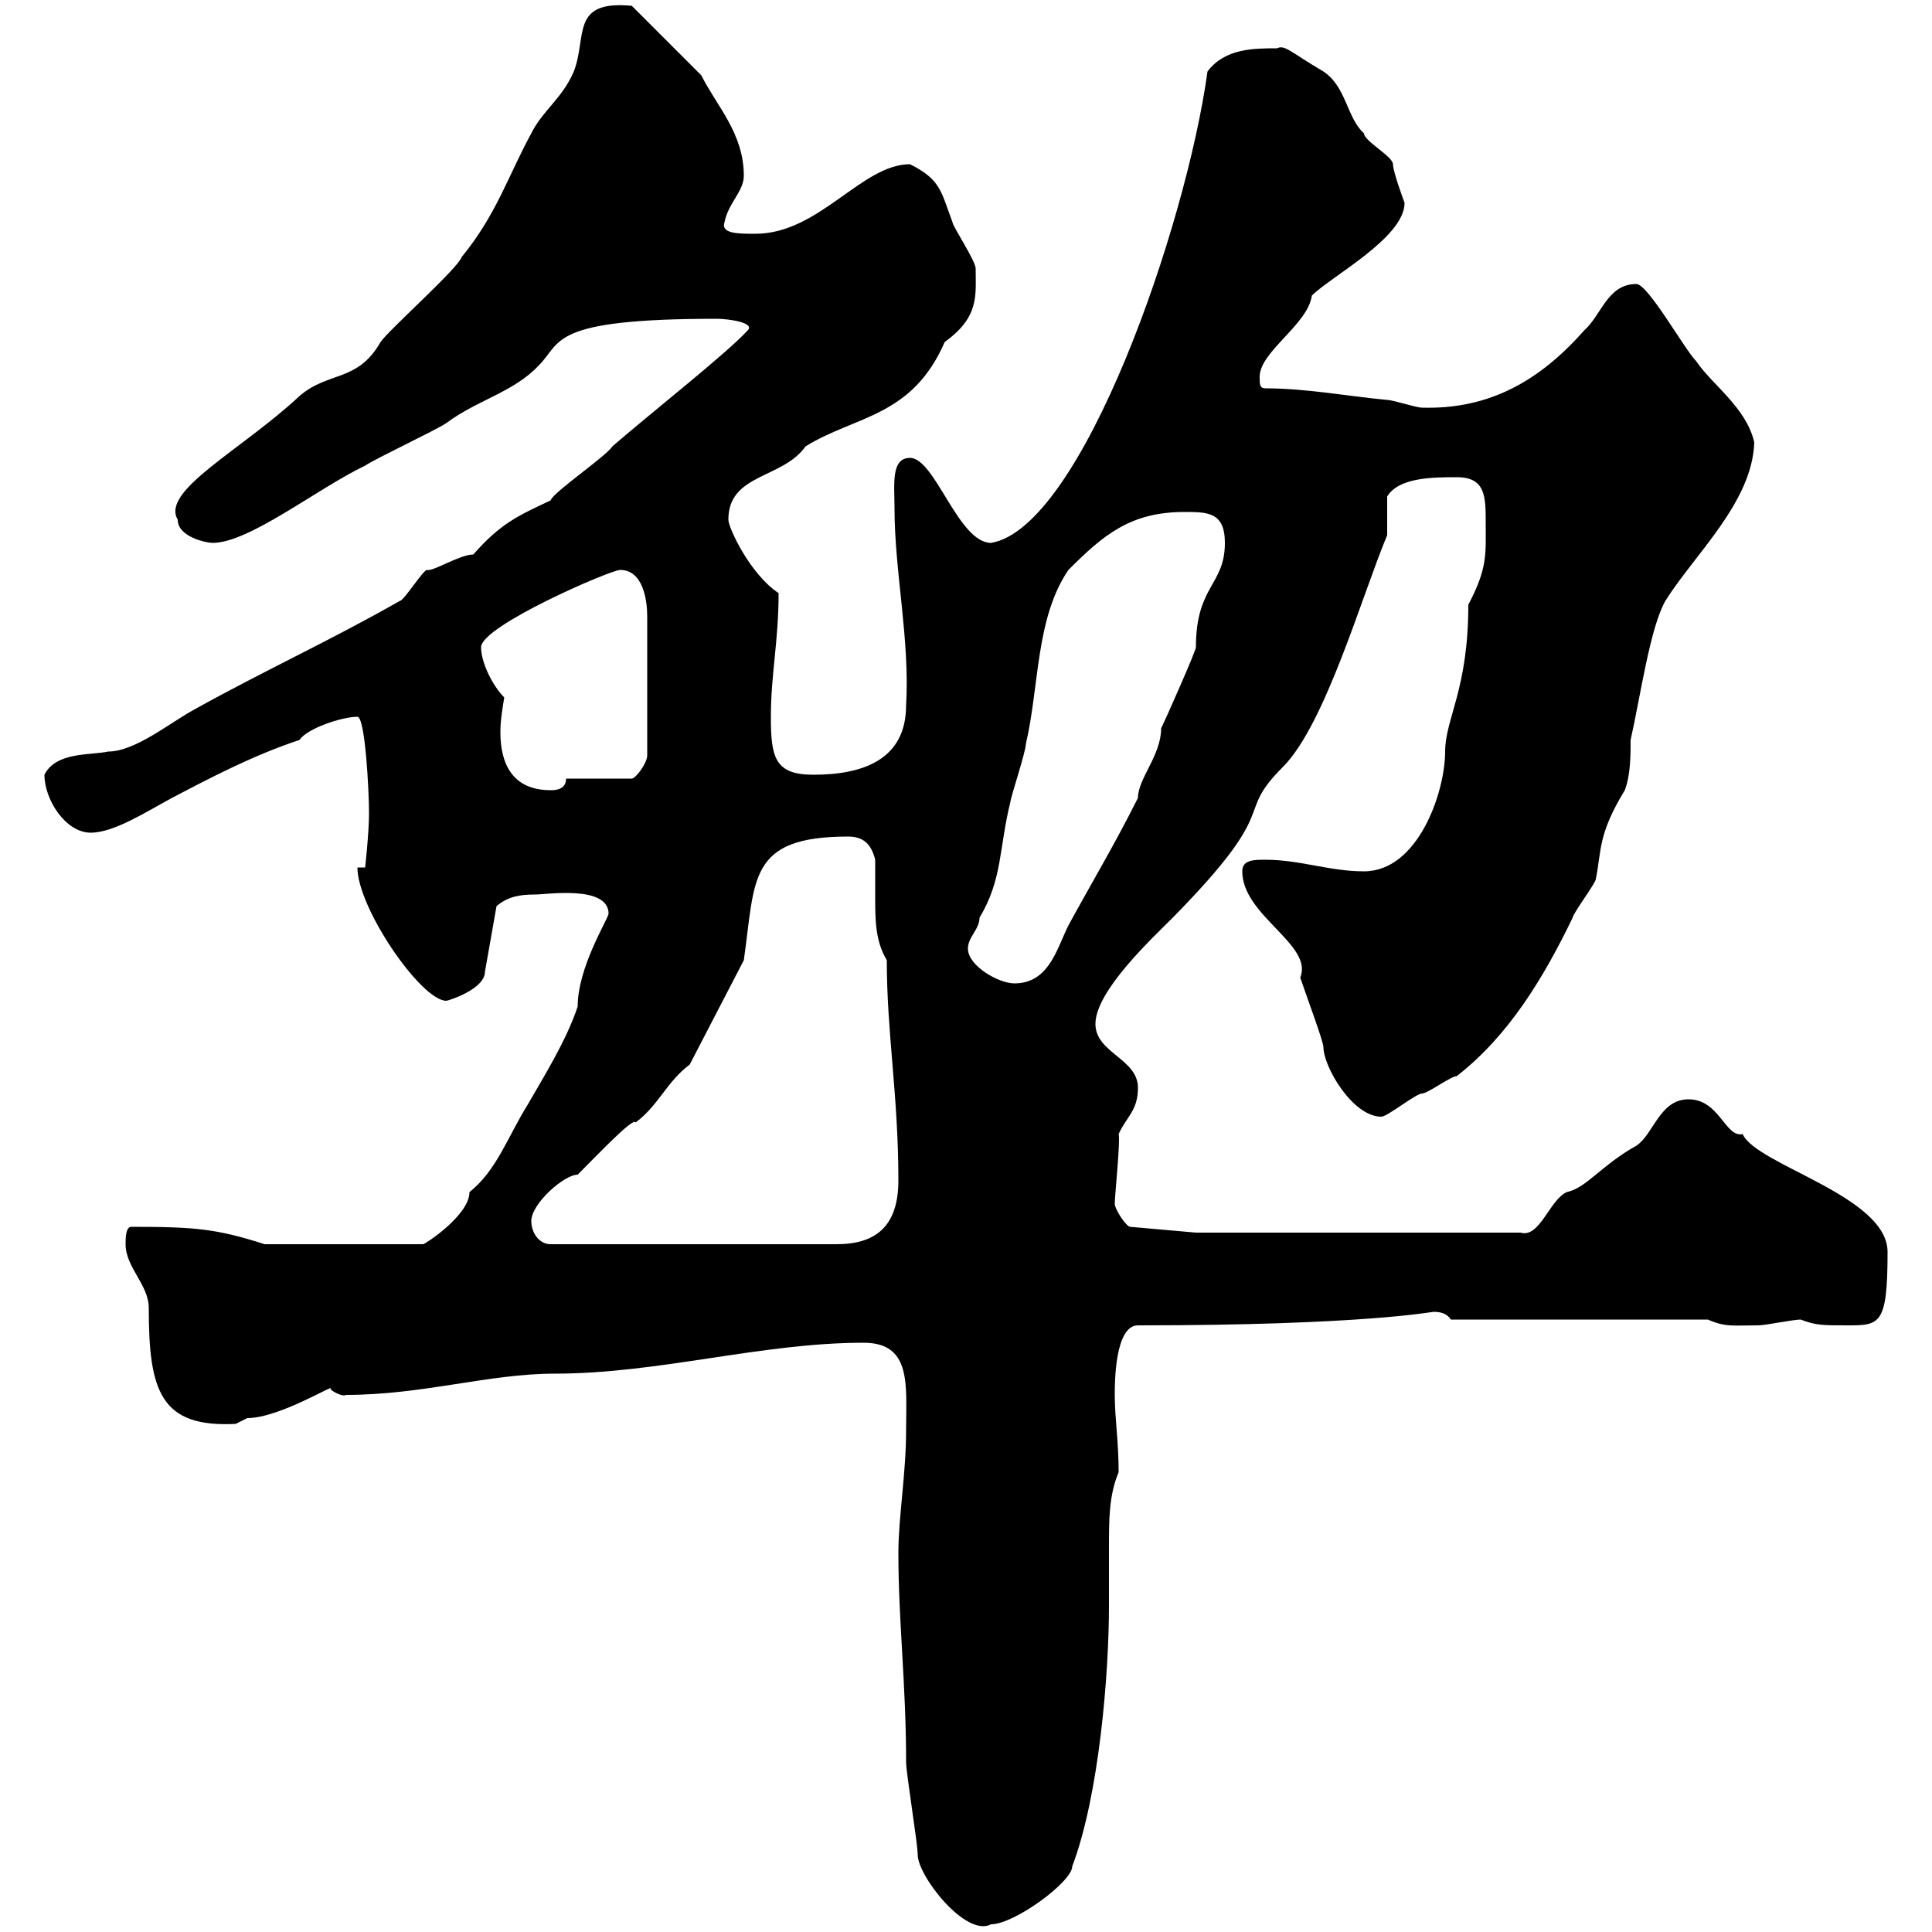 <svg xmlns="http://www.w3.org/2000/svg" xmlns:xlink="http://www.w3.org/1999/xlink" width="300" height="300"><path d="M142.50 288C142.50 291.30 150 300.90 153.90 298.80C157.50 298.80 166.50 292.20 166.50 289.80C170.70 278.70 172.20 259.80 172.20 249.30C172.20 246.30 172.20 243.30 172.20 240.30C172.20 235.80 172.20 232.20 173.70 228.60C173.70 223.80 173.10 220.20 173.10 216.60C173.10 214.80 173.10 205.80 176.70 205.80C211.50 205.80 222.30 203.70 222.60 203.70C223.80 203.70 224.70 204 225.30 204.90L265.20 204.90C267.90 206.10 269.10 205.80 273 205.80C274.20 205.80 278.40 204.90 279.60 204.90C282 205.80 282.90 205.80 286.80 205.80C291.90 205.80 293.10 205.80 293.10 194.40C293.10 185.70 272.70 180.90 270.60 176.10C267.90 176.70 267 170.70 262.20 170.70C257.70 170.70 256.80 176.10 254.10 177.90C248.70 180.90 246.30 184.50 243.30 185.10C240.60 186.30 239.10 192.30 236.10 191.40L185.70 191.40L175.50 190.50C174.90 190.50 173.10 187.80 173.10 186.90C173.10 185.70 174 177 173.70 176.10C174.90 173.40 176.70 172.50 176.70 168.90C176.70 164.40 170.10 163.50 170.10 159C170.10 153.90 178.80 145.80 182.10 142.50C199.50 124.80 191.40 126.90 199.20 119.10C205.80 112.50 211.50 92.40 215.40 83.10C215.40 82.50 215.40 77.70 215.40 77.10C217.20 74.10 222.60 74.10 226.20 74.10C230.70 74.10 230.70 77.10 230.70 81.30C230.70 86.10 231 88.20 228 93.90C228 107.10 224.40 111.60 224.40 116.70C224.40 123 220.20 135.30 211.80 135.30C206.40 135.30 201.90 133.50 196.50 133.50C194.70 133.50 192.90 133.50 192.90 135.30C192.90 142.20 204 146.70 201.90 151.80C202.80 154.50 205.50 161.70 205.50 162.60C205.50 165.60 210 173.40 214.50 173.40C215.40 173.40 219.90 169.80 220.80 169.80C221.70 169.80 225.30 167.10 226.20 167.10C234.30 160.80 239.70 151.80 244.20 142.50C244.20 141.90 247.80 137.10 247.80 136.50C248.70 132 248.10 129.60 252.30 122.70C253.20 120.30 253.20 117.30 253.20 114.90C254.70 108.30 256.20 97.50 258.60 93.30C263.10 86.10 272.10 78 272.40 68.70C271.20 63.30 265.80 59.70 263.40 56.10C261.60 54.30 255.90 44.10 254.10 44.10C249.60 44.10 248.70 48.90 246 51.30C239.10 59.10 231.30 63.60 220.80 63.30C219.90 63.30 216.30 62.10 215.40 62.10C209.10 61.50 202.80 60.30 196.50 60.30C195.60 60.30 195.60 59.70 195.60 58.50C195.60 54.60 203.10 50.40 203.70 45.90C206.70 42.90 218.10 36.90 218.10 31.50C218.10 31.50 216.30 26.70 216.30 25.50C216.30 24.30 211.80 21.90 211.80 20.70C209.10 18.30 209.10 13.50 205.50 11.10C200.40 8.10 199.50 6.90 198.30 7.50C194.70 7.50 190.20 7.50 187.50 11.10C184.20 35.10 168 81.90 153.90 84.30C148.80 84.30 145.20 71.10 141.30 71.10C138.30 71.10 138.90 75.30 138.90 78.90C138.90 88.80 141.30 99.30 140.70 109.50C140.70 117.90 134.10 120.30 126.30 120.30C120.30 120.30 119.70 117.60 119.70 111.30C119.70 104.70 120.90 99.60 120.90 92.10C116.40 89.10 113.10 81.90 113.10 80.70C113.10 73.50 121.50 74.40 125.10 69.30C132.90 64.50 141.60 64.80 146.70 53.10C152.10 49.20 151.50 45.90 151.50 41.70C151.50 40.50 147.90 35.10 147.90 34.50C146.10 29.70 146.10 27.90 141.30 25.50C133.80 25.50 127.20 36.30 117.30 36.30C114.60 36.30 111.90 36.30 112.50 34.50C113.10 31.50 115.50 29.70 115.50 27.30C115.50 20.70 111.30 16.50 108.90 11.70L98.10 0.90C88.50 0 91.20 5.70 89.10 11.10C87.30 15.30 84.30 17.10 82.50 20.70C78.90 27.30 77.10 33.30 71.70 39.90C71.10 41.70 60.30 51.30 59.10 53.10C55.50 59.40 51 57.60 46.50 61.50C37.50 69.90 24.90 76.20 27.60 80.70C27.60 83.40 32.10 84.30 33 84.30C38.70 84.30 49.20 75.90 56.70 72.30C58.50 71.10 67.50 66.90 69.30 65.70C74.10 62.10 79.80 60.90 83.70 56.70C87.30 53.10 85.20 49.50 111.30 49.50C113.10 49.50 117.30 50.10 116.10 51.30C112.80 54.90 101.70 63.60 95.10 69.30C94.20 70.80 85.80 76.50 85.50 77.70C80.40 80.10 77.70 81.30 73.50 86.10C71.40 86.10 67.20 88.80 66.30 88.50C65.70 88.50 62.70 93.30 62.10 93.30C51.60 99.30 41.10 104.10 30.30 110.10C26.40 112.20 21 116.70 16.80 116.70C14.10 117.30 8.70 116.70 6.90 120.30C6.90 124.20 10.20 129.30 14.10 129.30C17.70 129.30 22.80 126 26.70 123.90C33 120.60 39.30 117.30 46.50 114.90C47.70 113.10 53.10 111.30 55.50 111.30C56.70 111.30 57.30 122.70 57.30 126.30C57.30 129.30 56.70 134.70 56.70 134.70L55.50 134.70C55.50 141 65.40 155.40 69.30 155.40C69.60 155.40 75.30 153.60 75.30 150.90L77.10 140.70C78.90 139.20 80.70 138.90 83.10 138.90C84.90 138.90 94.50 137.40 94.50 141.90C94.20 143.10 89.70 150.30 89.70 156.30C87.90 161.70 84.30 167.40 81.90 171.60C78.90 176.40 77.10 181.80 72.90 185.10C72.90 188.70 66 193.20 65.70 193.20L41.10 193.20C33.60 190.80 30.30 190.50 20.40 190.50C19.50 190.50 19.50 192.30 19.50 193.20C19.50 196.80 23.10 199.50 23.10 203.10C23.10 216 24.90 221.70 36.60 221.10C36.60 221.10 38.40 220.20 38.40 220.20C43.50 220.20 52.50 214.50 51.30 215.70C51.90 216.30 53.40 216.90 53.70 216.60C65.70 216.60 75.90 213.30 86.10 213.30C102.30 213.30 118.20 208.50 134.10 208.50C141.60 208.50 140.70 215.10 140.70 222C140.70 228.90 139.50 235.50 139.50 241.20C139.50 251.70 140.70 261.60 140.70 273.60C140.70 275.40 142.50 286.20 142.50 288ZM82.50 189.60C82.50 186.90 87.60 182.40 89.70 182.40C93 179.10 98.40 173.40 98.70 174.30C102.30 171.60 103.50 168 107.10 165.30L115.50 149.10C117.30 136.50 116.10 129.90 131.70 129.90C134.10 129.90 135.30 131.10 135.90 133.50C135.90 135.60 135.90 137.40 135.90 139.20C135.90 142.80 135.90 146.10 137.70 149.10C137.70 160.50 139.50 170.10 139.50 183.30C139.50 190.50 135.90 193.20 129.90 193.20L85.50 193.20C83.70 193.20 82.50 191.40 82.50 189.60ZM150.30 147.30C150.30 145.50 152.10 144.30 152.10 142.50C155.70 136.50 155.10 131.70 156.90 124.50C156.90 123.90 159.30 116.70 159.30 115.50C161.40 106.50 160.80 96 165.90 88.50C171.30 83.10 175.50 79.50 183.90 79.50C187.50 79.50 190.20 79.50 190.20 84.30C190.20 90.90 185.70 90.90 185.70 100.50C185.70 101.10 180.90 111.90 180.30 113.10C180.30 117.30 176.70 120.90 176.70 123.90C173.10 131.10 169.50 137.10 165.90 143.70C164.10 147.30 162.90 152.70 157.50 152.70C155.10 152.70 150.30 150 150.30 147.30ZM78.30 108.30C76.50 106.50 74.70 102.90 74.70 100.50C74.70 97.20 94.80 88.50 96.30 88.50C99.90 88.50 100.50 93.30 100.50 95.70L100.50 117.30C100.50 118.50 98.70 120.90 98.10 120.90L87.90 120.90C87.90 122.70 86.10 122.70 85.50 122.70C79.50 122.70 77.70 118.50 77.70 113.70C77.70 111.90 78 110.10 78.30 108.30Z"/></svg>